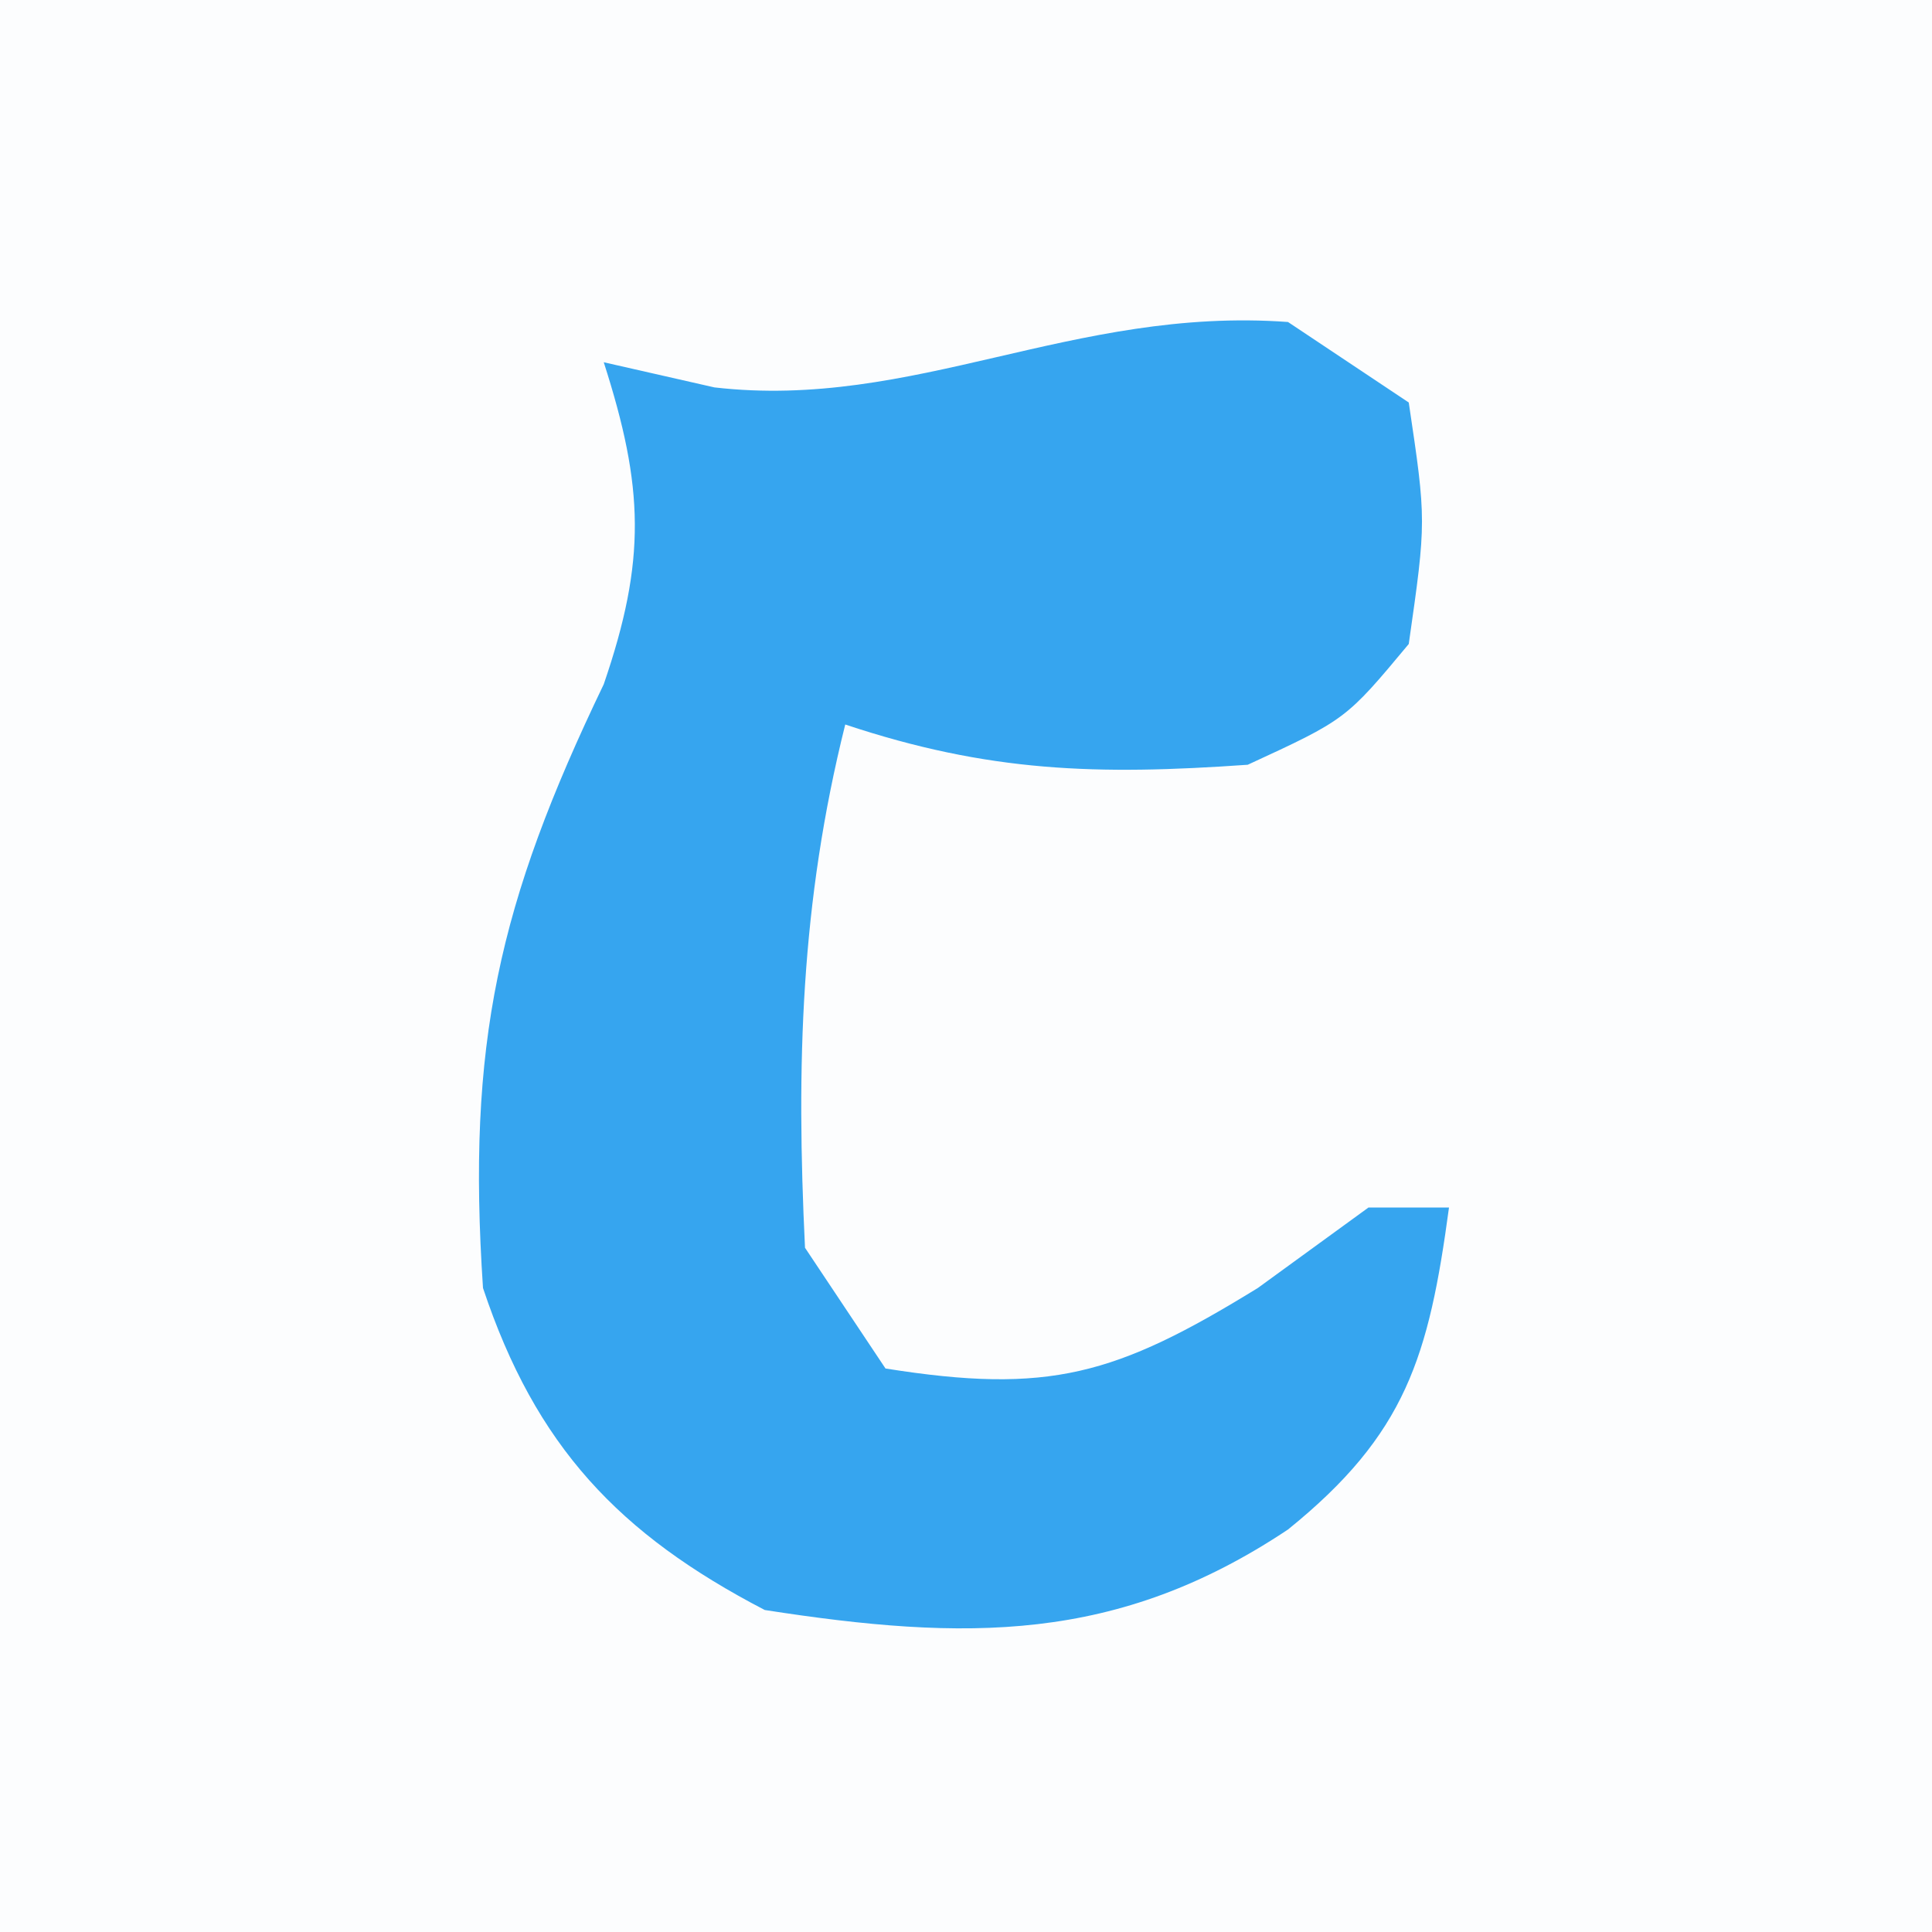 <?xml version="1.0" encoding="UTF-8"?>
<svg version="1.1" xmlns="http://www.w3.org/2000/svg" width="48" height="48">
<rect width="100%" height="100%" fill="#333333" stroke="none"/>
<path d="M0 0 C15.84 0 31.68 0 48 0 C48 15.84 48 31.68 48 48 C32.16 48 16.32 48 0 48 C0 32.16 0 16.32 0 0 Z " fill="#FCFDFE" transform="translate(0,0)"/>
<path d="M0 0 C0.99 0.66 1.98 1.32 3 2 C3.438 4.938 3.438 4.938 3 8 C1.438 9.875 1.438 9.875 -1 11 C-4.744 11.263 -7.435 11.188 -11 10 C-12.109 14.434 -12.22 18.455 -12 23 C-11.34 23.99 -10.68 24.98 -10 26 C-5.94 26.646 -4.283 26.174 -0.75 24 C0.158 23.34 1.065 22.68 2 22 C2.66 22 3.32 22 4 22 C3.499 25.704 2.933 27.631 0 30 C-4.246 32.831 -8.015 32.774 -13 32 C-16.623 30.116 -18.69 27.931 -20 24 C-20.405 17.932 -19.619 14.447 -17 9 C-15.941 5.912 -16 4.112 -17 1 C-16.093 1.206 -15.185 1.413 -14.25 1.625 C-9.297 2.196 -5.352 -0.389 0 0 Z " fill="#36A5EF" transform="translate(32,8)"/>
</svg>
